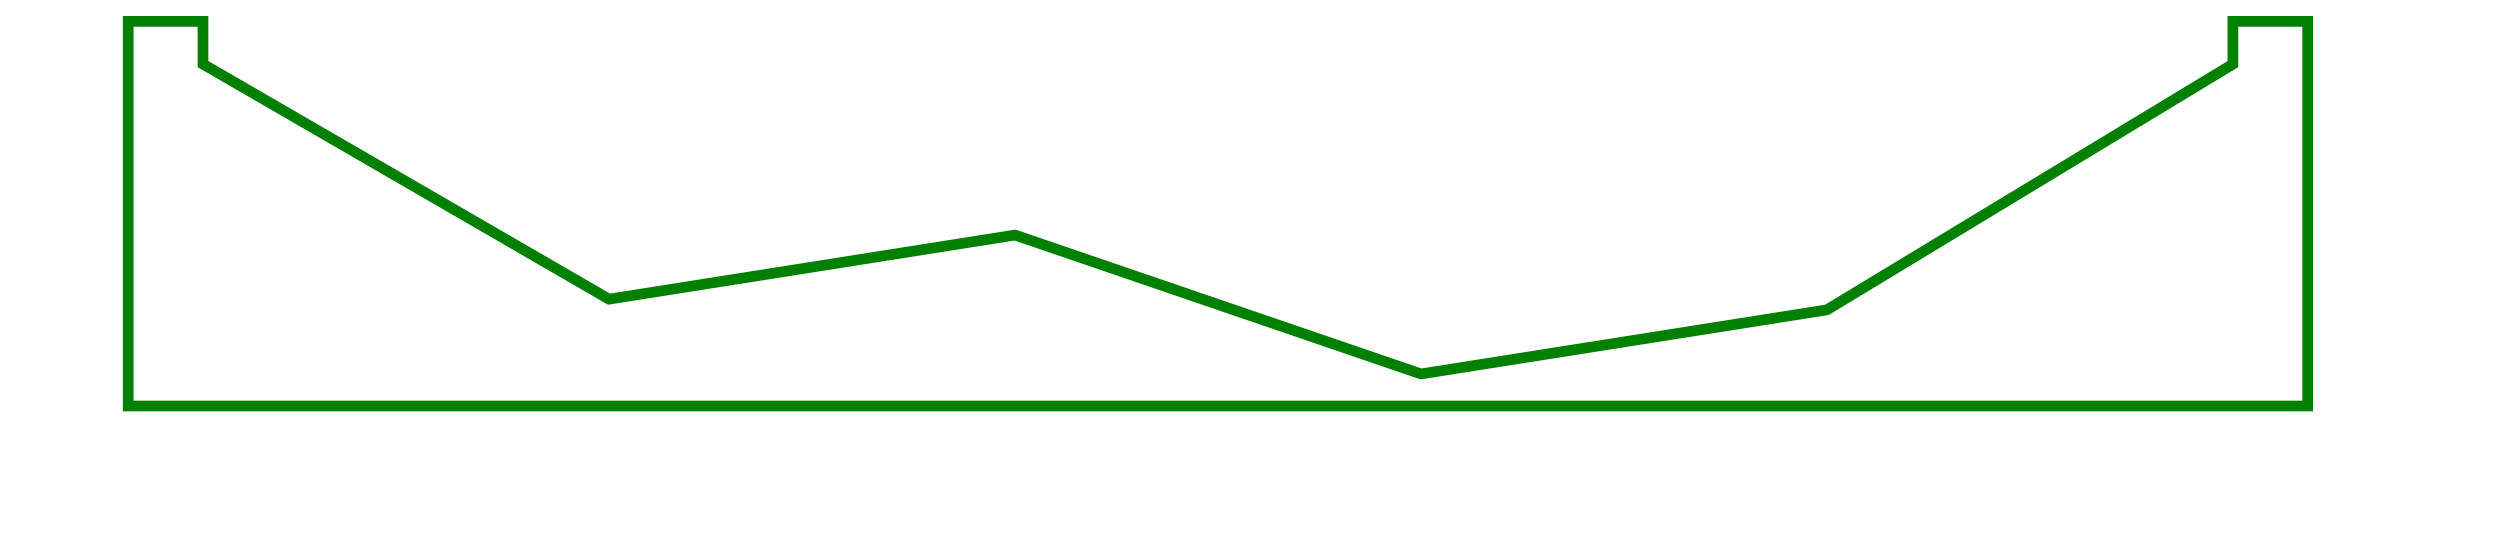<svg width="234" height="50" viewBox="-14 -36 234 50" xmlns="http://www.w3.org/2000/svg"><path d="M -2 -34 L 5 -34 L 5 -30 L 43 -8 L 81 -14 L 119 -1 L 157 -7 L 195 -30 L 195 -34 L 202 -34 L 202 2 L -2 2 L -2 -34 Z" stroke="green" stroke-width="1" fill="none" /></svg>